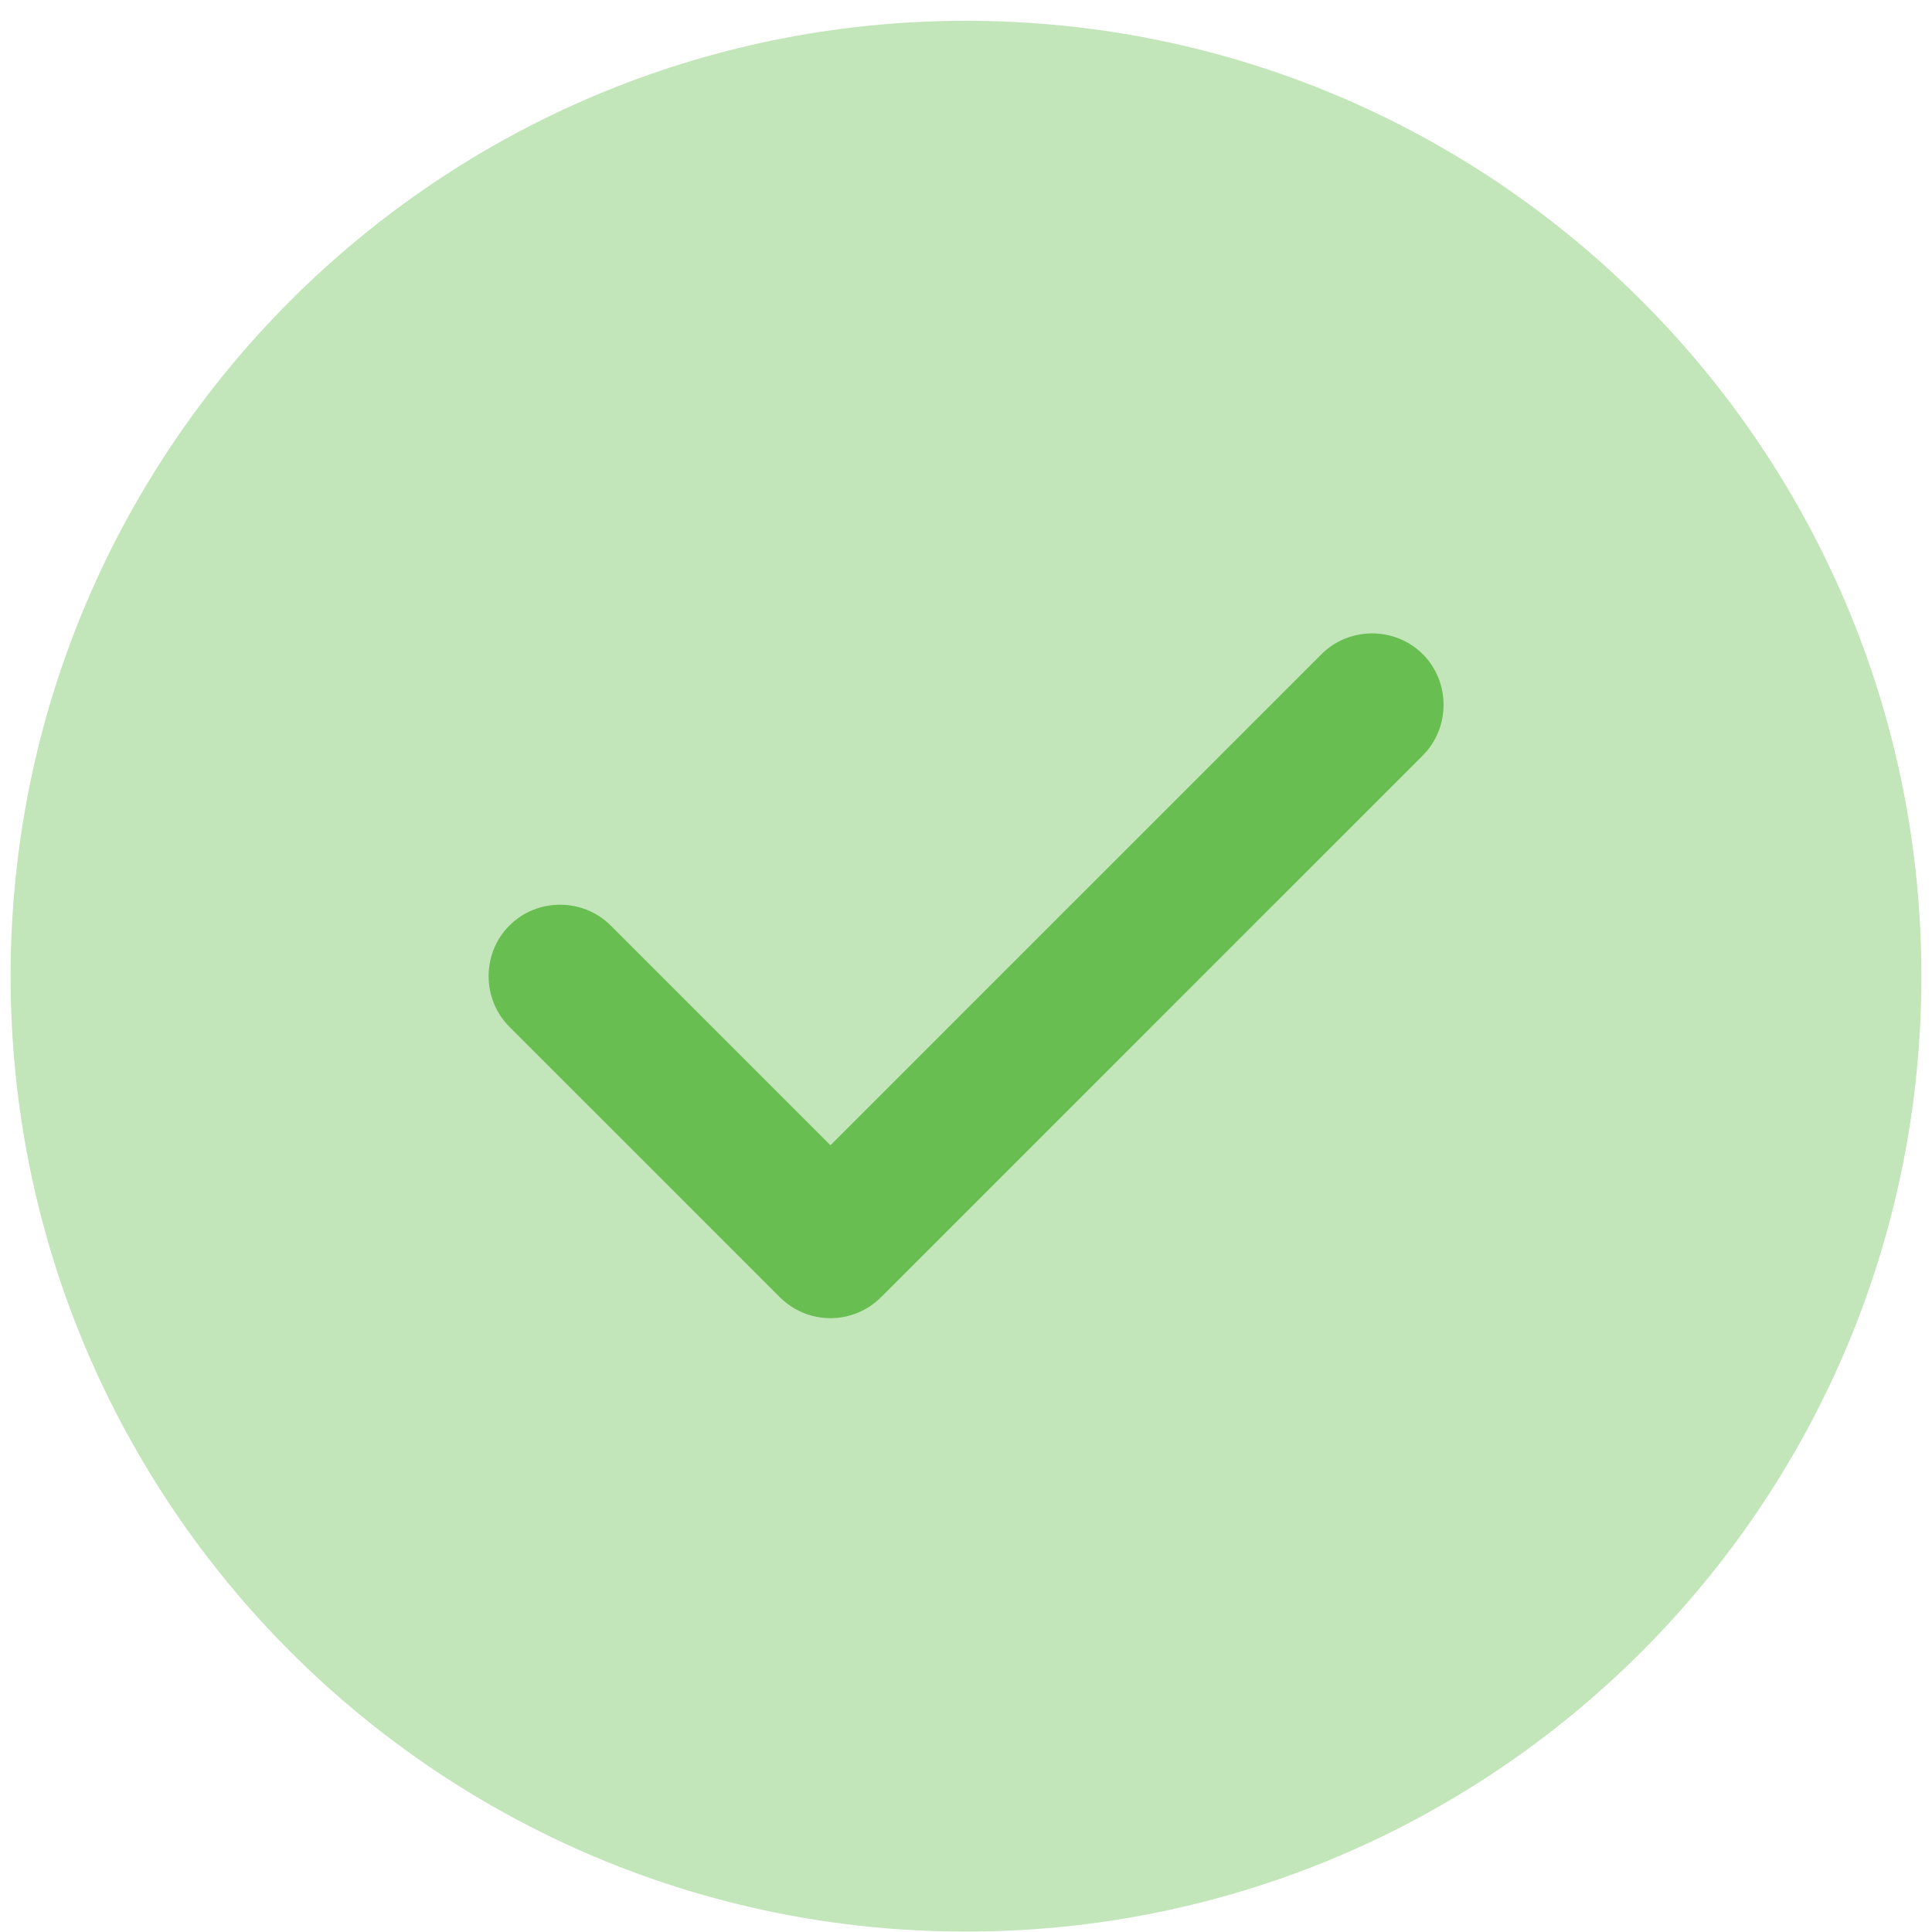<svg width="91" height="91" viewBox="0 0 91 91" fill="none" xmlns="http://www.w3.org/2000/svg">
<path opacity="0.4" d="M45.5 90.981C70.353 90.981 90.5 70.833 90.5 45.981C90.5 21.128 70.353 0.98 45.5 0.98C20.647 0.98 0.5 21.128 0.5 45.981C0.5 70.833 20.647 90.981 45.5 90.981Z" fill="#68BE51"/>
<path d="M39.115 62.088C38.215 62.088 37.36 61.728 36.73 61.098L23.994 48.363C22.689 47.058 22.689 44.898 23.994 43.593C25.299 42.288 27.459 42.288 28.764 43.593L39.115 53.943L62.245 30.813C63.55 29.508 65.71 29.508 67.015 30.813C68.32 32.118 68.32 34.278 67.015 35.583L41.5 61.098C40.87 61.728 40.015 62.088 39.115 62.088Z" fill="#68BE51"/>
</svg>
